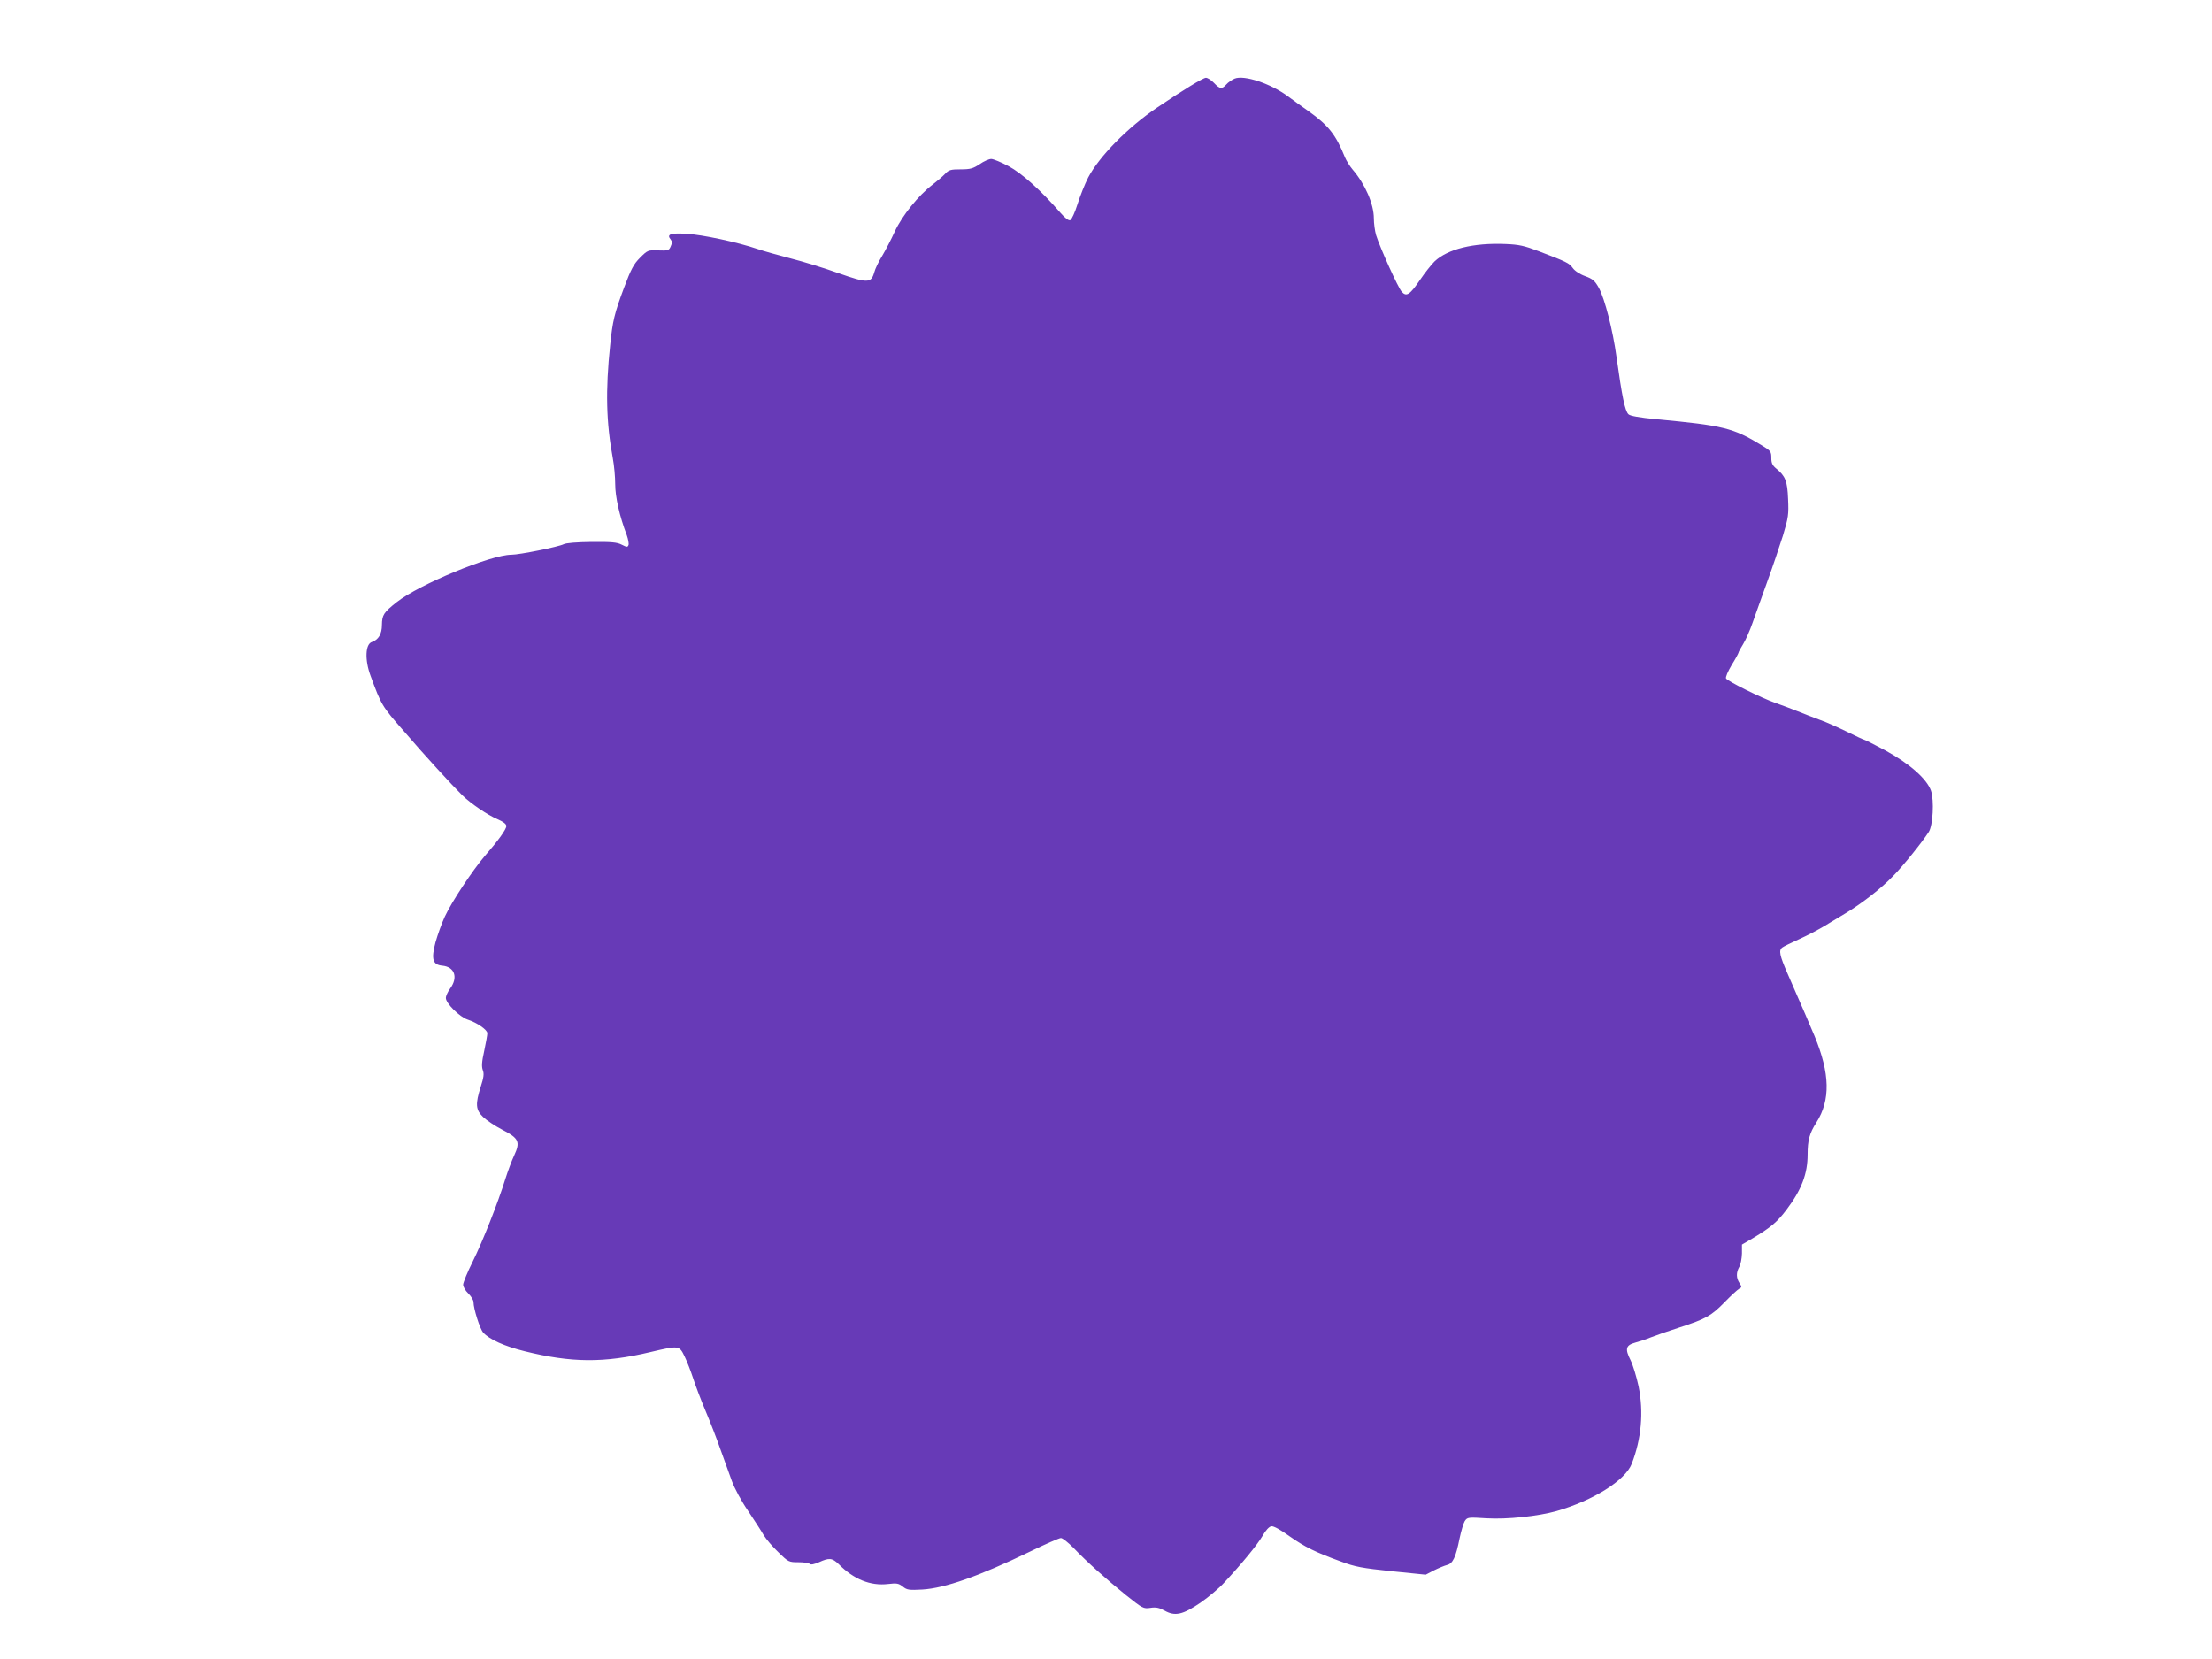 <?xml version="1.0" standalone="no"?>
<!DOCTYPE svg PUBLIC "-//W3C//DTD SVG 20010904//EN"
 "http://www.w3.org/TR/2001/REC-SVG-20010904/DTD/svg10.dtd">
<svg version="1.0" xmlns="http://www.w3.org/2000/svg"
 width="1280pt" height="960pt" viewBox="0 0 1280 960"
 preserveAspectRatio="xMidYMid meet">
<g transform="translate(0,960) scale(0.1,-0.1)"
fill="#673ab7" stroke="none">
<path d="M7144 9145 c-16 -7 -38 -22 -48 -34 -25 -28 -37 -27 -71 9 -16 17
-37 30 -47 30 -16 0 -135 -73 -283 -173 -170 -115 -333 -281 -398 -404 -19
-37 -47 -107 -62 -155 -15 -48 -34 -89 -42 -92 -9 -4 -30 12 -56 42 -114 131
-224 229 -300 270 -43 23 -89 42 -101 42 -13 0 -43 -13 -67 -30 -38 -25 -53
-30 -110 -30 -57 0 -69 -3 -90 -26 -13 -14 -46 -42 -72 -62 -82 -62 -176 -179
-219 -271 -21 -47 -55 -111 -74 -143 -20 -32 -40 -74 -45 -94 -18 -63 -38 -64
-206 -5 -81 29 -207 68 -279 86 -73 19 -158 43 -190 54 -117 40 -321 83 -410
88 -95 6 -118 -3 -93 -33 9 -11 9 -20 0 -40 -10 -24 -16 -25 -72 -23 -59 2
-61 2 -105 -42 -37 -37 -52 -65 -93 -174 -56 -150 -66 -193 -80 -330 -28 -266
-23 -450 15 -656 8 -42 14 -110 14 -151 0 -73 25 -185 67 -295 8 -23 13 -49
10 -57 -5 -13 -10 -13 -39 2 -27 14 -59 17 -173 16 -87 -1 -149 -6 -163 -13
-28 -15 -256 -61 -303 -61 -118 0 -534 -172 -663 -274 -76 -60 -85 -74 -86
-132 0 -53 -20 -86 -58 -99 -38 -12 -42 -103 -8 -195 63 -171 65 -175 193
-321 121 -141 278 -312 338 -371 48 -47 146 -114 203 -138 34 -15 52 -28 52
-40 0 -19 -46 -83 -126 -175 -69 -81 -189 -261 -230 -349 -18 -39 -42 -106
-54 -149 -26 -98 -16 -130 40 -135 71 -7 92 -68 45 -132 -14 -19 -25 -43 -25
-55 0 -31 80 -110 126 -125 55 -18 114 -59 114 -79 0 -10 -8 -55 -18 -102 -14
-62 -16 -91 -8 -112 8 -21 5 -42 -12 -95 -32 -101 -30 -134 14 -176 20 -19 69
-52 110 -73 97 -50 106 -70 69 -150 -15 -32 -37 -92 -50 -133 -43 -139 -132
-364 -189 -479 -31 -62 -56 -123 -56 -135 0 -12 13 -35 30 -51 16 -16 30 -38
30 -50 0 -38 37 -155 56 -176 36 -40 123 -79 240 -108 270 -67 458 -69 727 -5
166 39 167 39 198 -24 14 -29 36 -85 49 -125 13 -40 45 -126 73 -192 28 -66
67 -167 87 -225 21 -58 50 -139 65 -180 15 -42 56 -118 94 -173 36 -54 77
-117 90 -140 14 -23 52 -68 85 -99 58 -57 61 -58 116 -58 31 0 60 -4 66 -10 6
-6 25 -2 53 10 59 27 77 25 114 -11 88 -88 183 -127 286 -115 50 6 61 4 85
-15 25 -20 36 -21 114 -17 130 8 327 77 619 218 90 44 173 80 182 80 10 0 42
-26 73 -57 78 -82 187 -179 303 -273 97 -77 101 -80 142 -74 32 5 51 1 82 -16
60 -34 105 -24 208 46 46 32 108 84 136 115 106 114 191 218 222 270 19 34 39
55 52 57 13 2 53 -20 104 -57 90 -63 148 -92 299 -147 82 -31 122 -38 293 -56
l197 -20 48 25 c26 13 60 27 75 31 34 8 51 44 73 154 9 42 22 87 30 100 15 22
18 23 127 16 118 -7 297 12 404 42 212 61 397 177 435 273 56 144 70 299 40
448 -12 56 -33 125 -47 153 -33 65 -27 86 28 101 23 6 65 20 92 31 28 11 102
37 165 57 151 49 183 67 260 146 36 37 73 71 83 77 17 9 17 11 3 33 -20 30
-20 62 -1 95 8 14 14 48 15 76 l0 52 68 40 c101 61 136 91 190 162 87 115 122
208 122 319 0 83 11 124 51 186 82 129 79 283 -11 500 -36 86 -56 132 -156
361 -46 105 -52 135 -31 151 6 5 50 27 97 48 47 21 111 55 143 74 33 20 89 54
126 76 95 57 206 143 277 217 56 57 165 192 205 254 24 37 32 182 13 238 -24
69 -124 157 -265 234 -64 34 -119 62 -123 62 -3 0 -47 20 -97 45 -49 24 -120
56 -157 69 -37 14 -96 36 -132 51 -36 14 -92 36 -125 47 -81 28 -278 126 -287
142 -4 7 10 40 32 77 22 35 39 67 40 72 0 4 12 26 27 50 14 23 39 78 54 122
16 44 53 150 84 235 31 85 72 207 92 270 32 106 34 123 30 212 -4 105 -16 133
-68 176 -23 19 -29 32 -29 62 0 37 -3 41 -57 74 -164 100 -221 114 -607 150
-102 10 -153 19 -163 29 -20 20 -37 101 -69 332 -21 154 -68 337 -102 399 -23
41 -35 52 -79 68 -31 11 -61 31 -72 47 -21 29 -36 36 -196 97 -84 32 -115 39
-192 42 -187 8 -336 -29 -412 -101 -18 -18 -55 -64 -82 -104 -60 -88 -80 -102
-107 -72 -21 22 -126 255 -149 328 -7 24 -13 68 -13 97 0 83 -50 198 -123 283
-16 19 -36 51 -44 70 -53 132 -96 186 -213 269 -36 25 -88 63 -115 83 -100 75
-256 127 -311 104z"/>
</g>
</svg>
